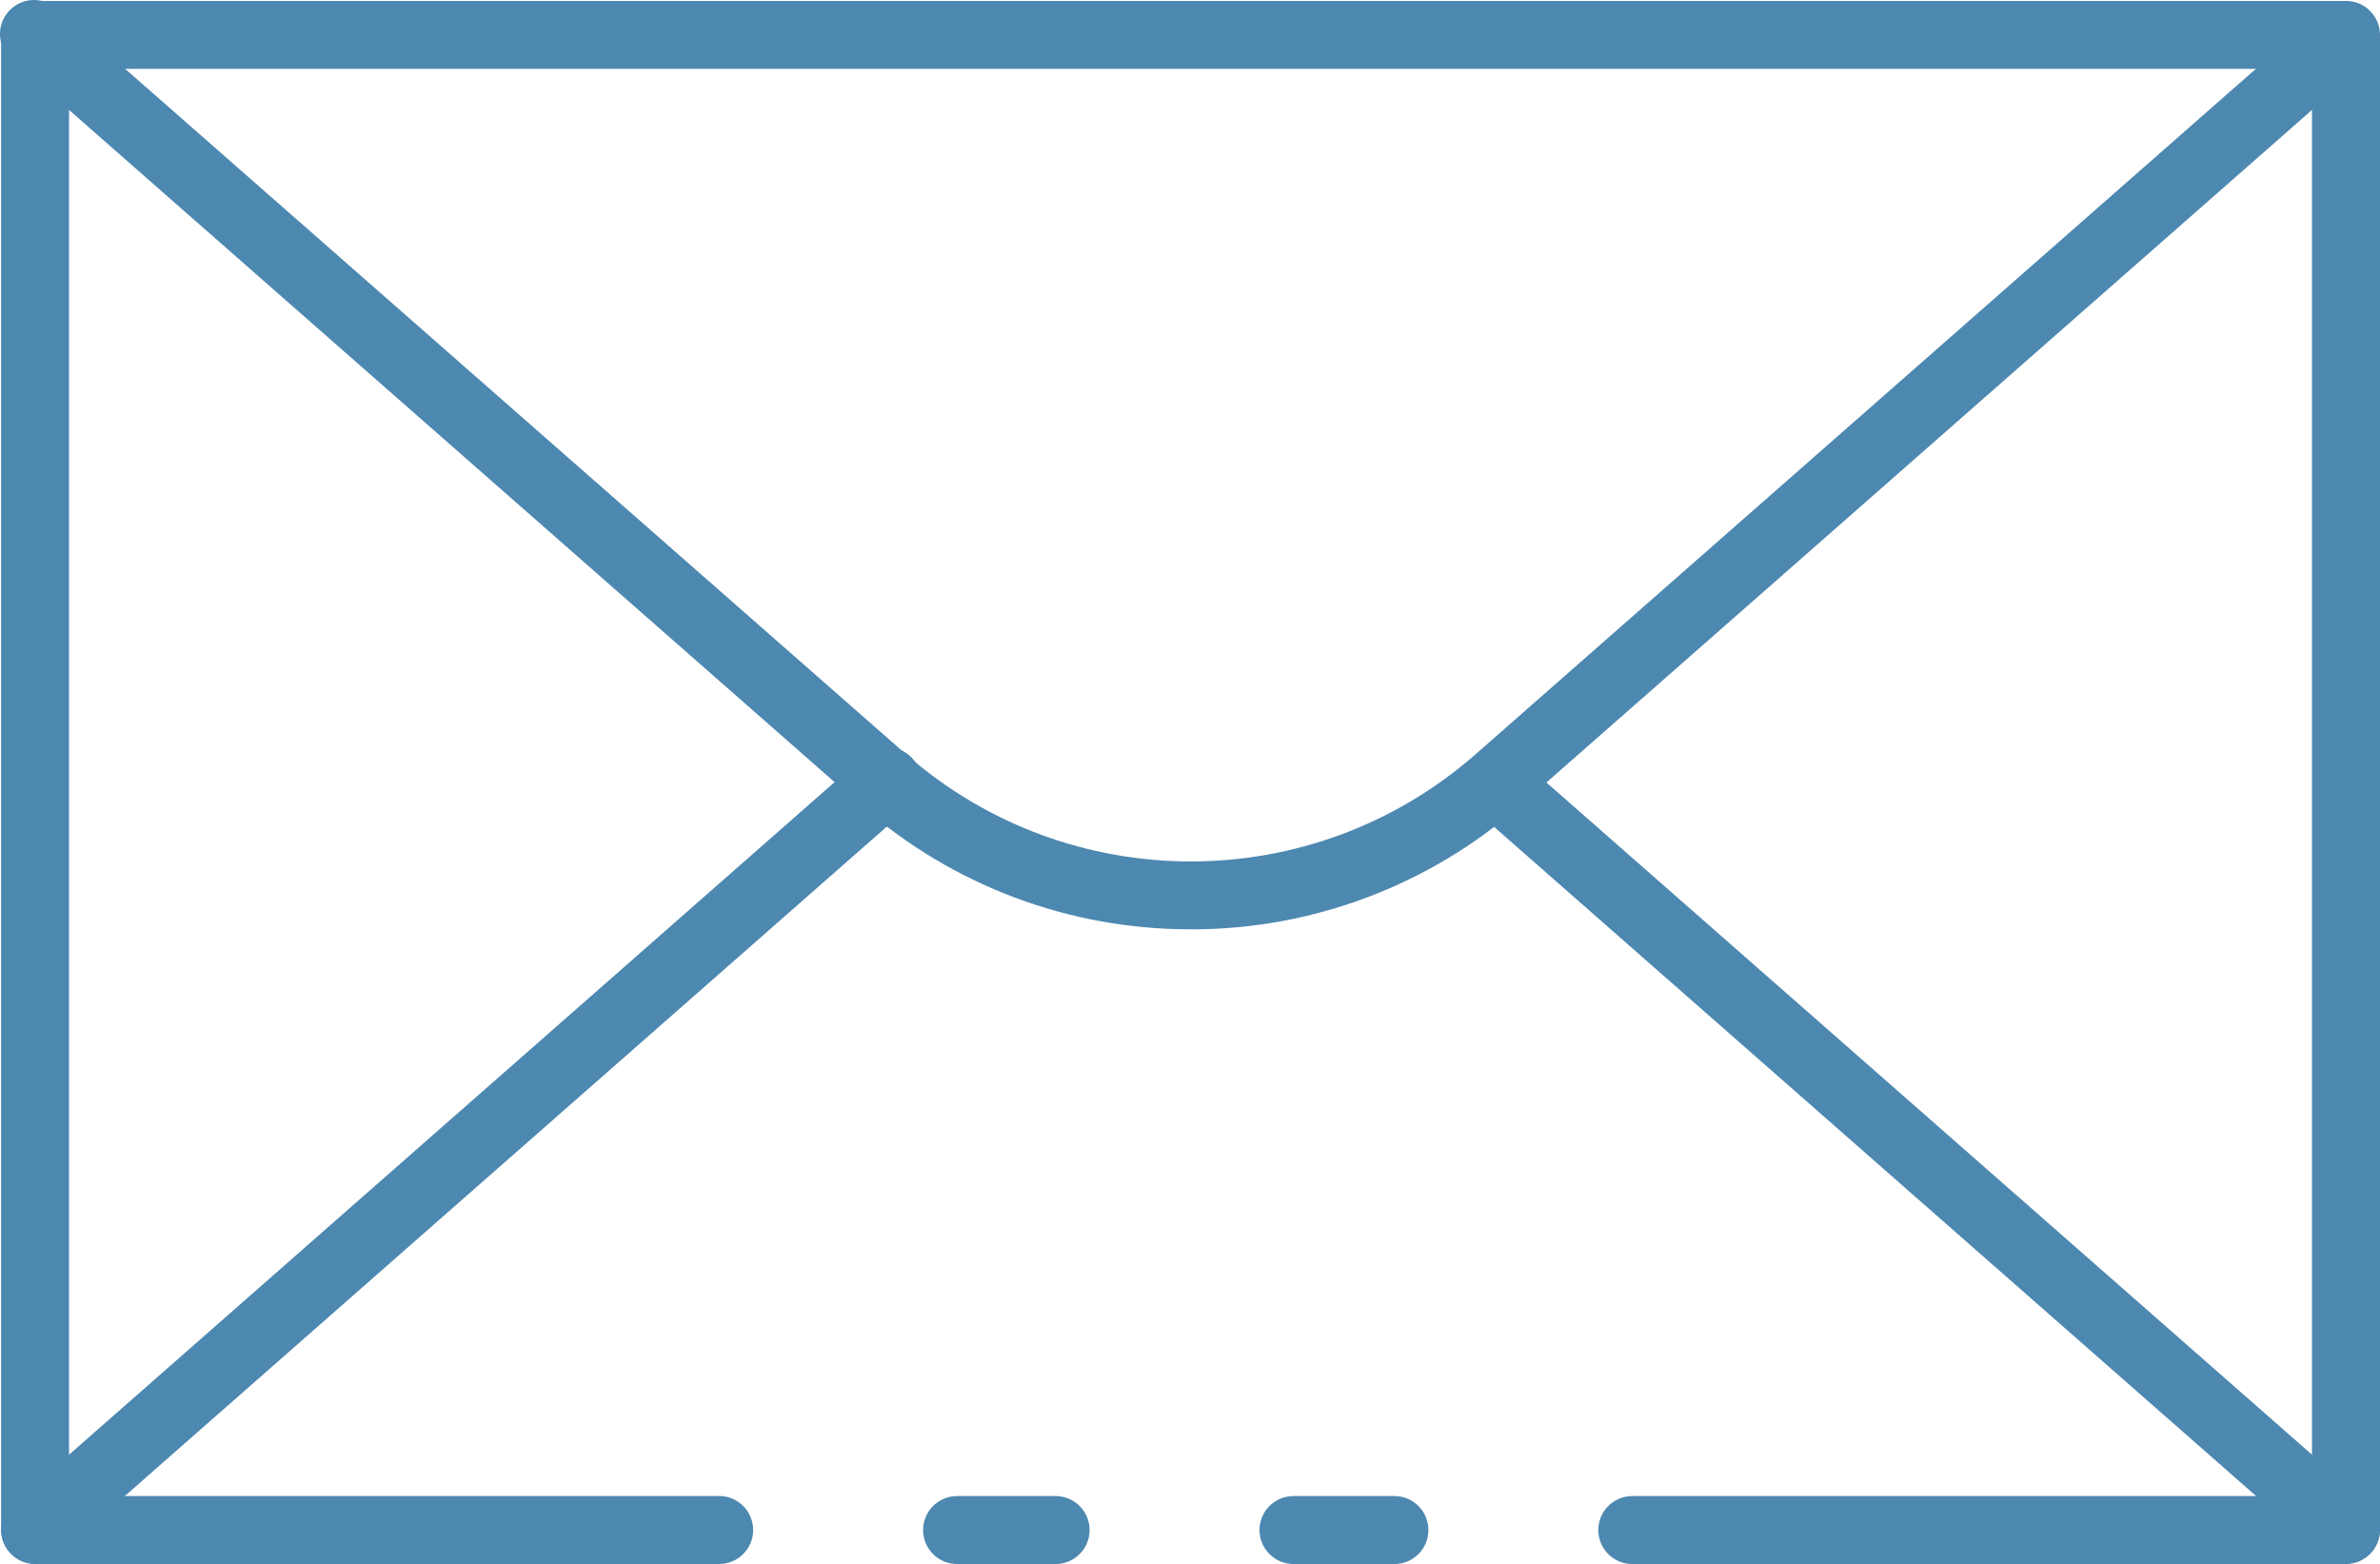 <?xml version="1.0" encoding="UTF-8"?><svg id="Ebene_2" xmlns="http://www.w3.org/2000/svg" viewBox="0 0 484.56 318.46"><defs><style>.cls-1{fill:#4d88b0;stroke-width:0px;}</style></defs><g id="Ebene_2-2"><g id="Ebene_1-2"><g id="Icons"><path class="cls-1" d="M214.92,318.46h-20.06c-3.82,0-6.92-3.1-6.92-6.92s3.1-6.92,6.92-6.92h20.06c3.82,0,6.92,3.1,6.92,6.92s-3.1,6.92-6.92,6.92Z"/><path class="cls-1" d="M477.63,318.46h-145.3c-3.82,0-6.92-3.1-6.92-6.92s3.1-6.92,6.92-6.92h138.38V14.02H14.06v290.59h132.36c3.82,0,6.92,3.1,6.92,6.92s-3.1,6.92-6.92,6.92H7.15c-3.82,0-6.92-3.1-6.92-6.92V7.1c0-3.82,3.09-6.91,6.92-6.91h470.49c3.82,0,6.92,3.1,6.92,6.92v304.36c0,3.84-3.08,6.96-6.92,6.99h0Z"/><path class="cls-1" d="M283.9,318.46h-20.55c-3.82,0-6.92-3.1-6.92-6.92s3.1-6.92,6.92-6.92h20.55c3.82,0,6.92,3.1,6.92,6.92s-3.1,6.92-6.92,6.92Z"/><path class="cls-1" d="M242.44,189.22c-24.65.05-48.47-8.88-67.01-25.13L2.58,12.31C-.4,9.91-.87,5.56,1.53,2.58,3.93-.4,8.28-.87,11.26,1.53c.16.13.31.26.45.4l172.86,151.74c33.14,28.98,82.61,28.98,115.75,0L473.07,1.91c2.98-2.4,7.33-1.93,9.73,1.05,2.25,2.79,1.99,6.84-.6,9.33l-172.74,151.77c-18.53,16.26-42.36,25.21-67.02,25.17h0Z"/><path class="cls-1" d="M477.63,318.39c-1.68,0-3.3-.61-4.57-1.72l-173.25-152.15c-2.76-2.65-2.84-7.03-.2-9.78,2.49-2.59,6.54-2.85,9.33-.6l173.25,152.13c2.87,2.52,3.15,6.89.63,9.76-1.31,1.49-3.21,2.35-5.19,2.35h0Z"/><path class="cls-1" d="M7.15,318.39c-3.82,0-6.92-3.1-6.92-6.92,0-1.99.86-3.88,2.35-5.19l173.25-152.22c2.76-2.65,7.14-2.56,9.78.2,2.65,2.76,2.56,7.14-.2,9.78-.15.14-.3.27-.45.4L11.71,316.65c-1.26,1.11-2.88,1.73-4.57,1.74h.01Z"/></g></g></g></svg>